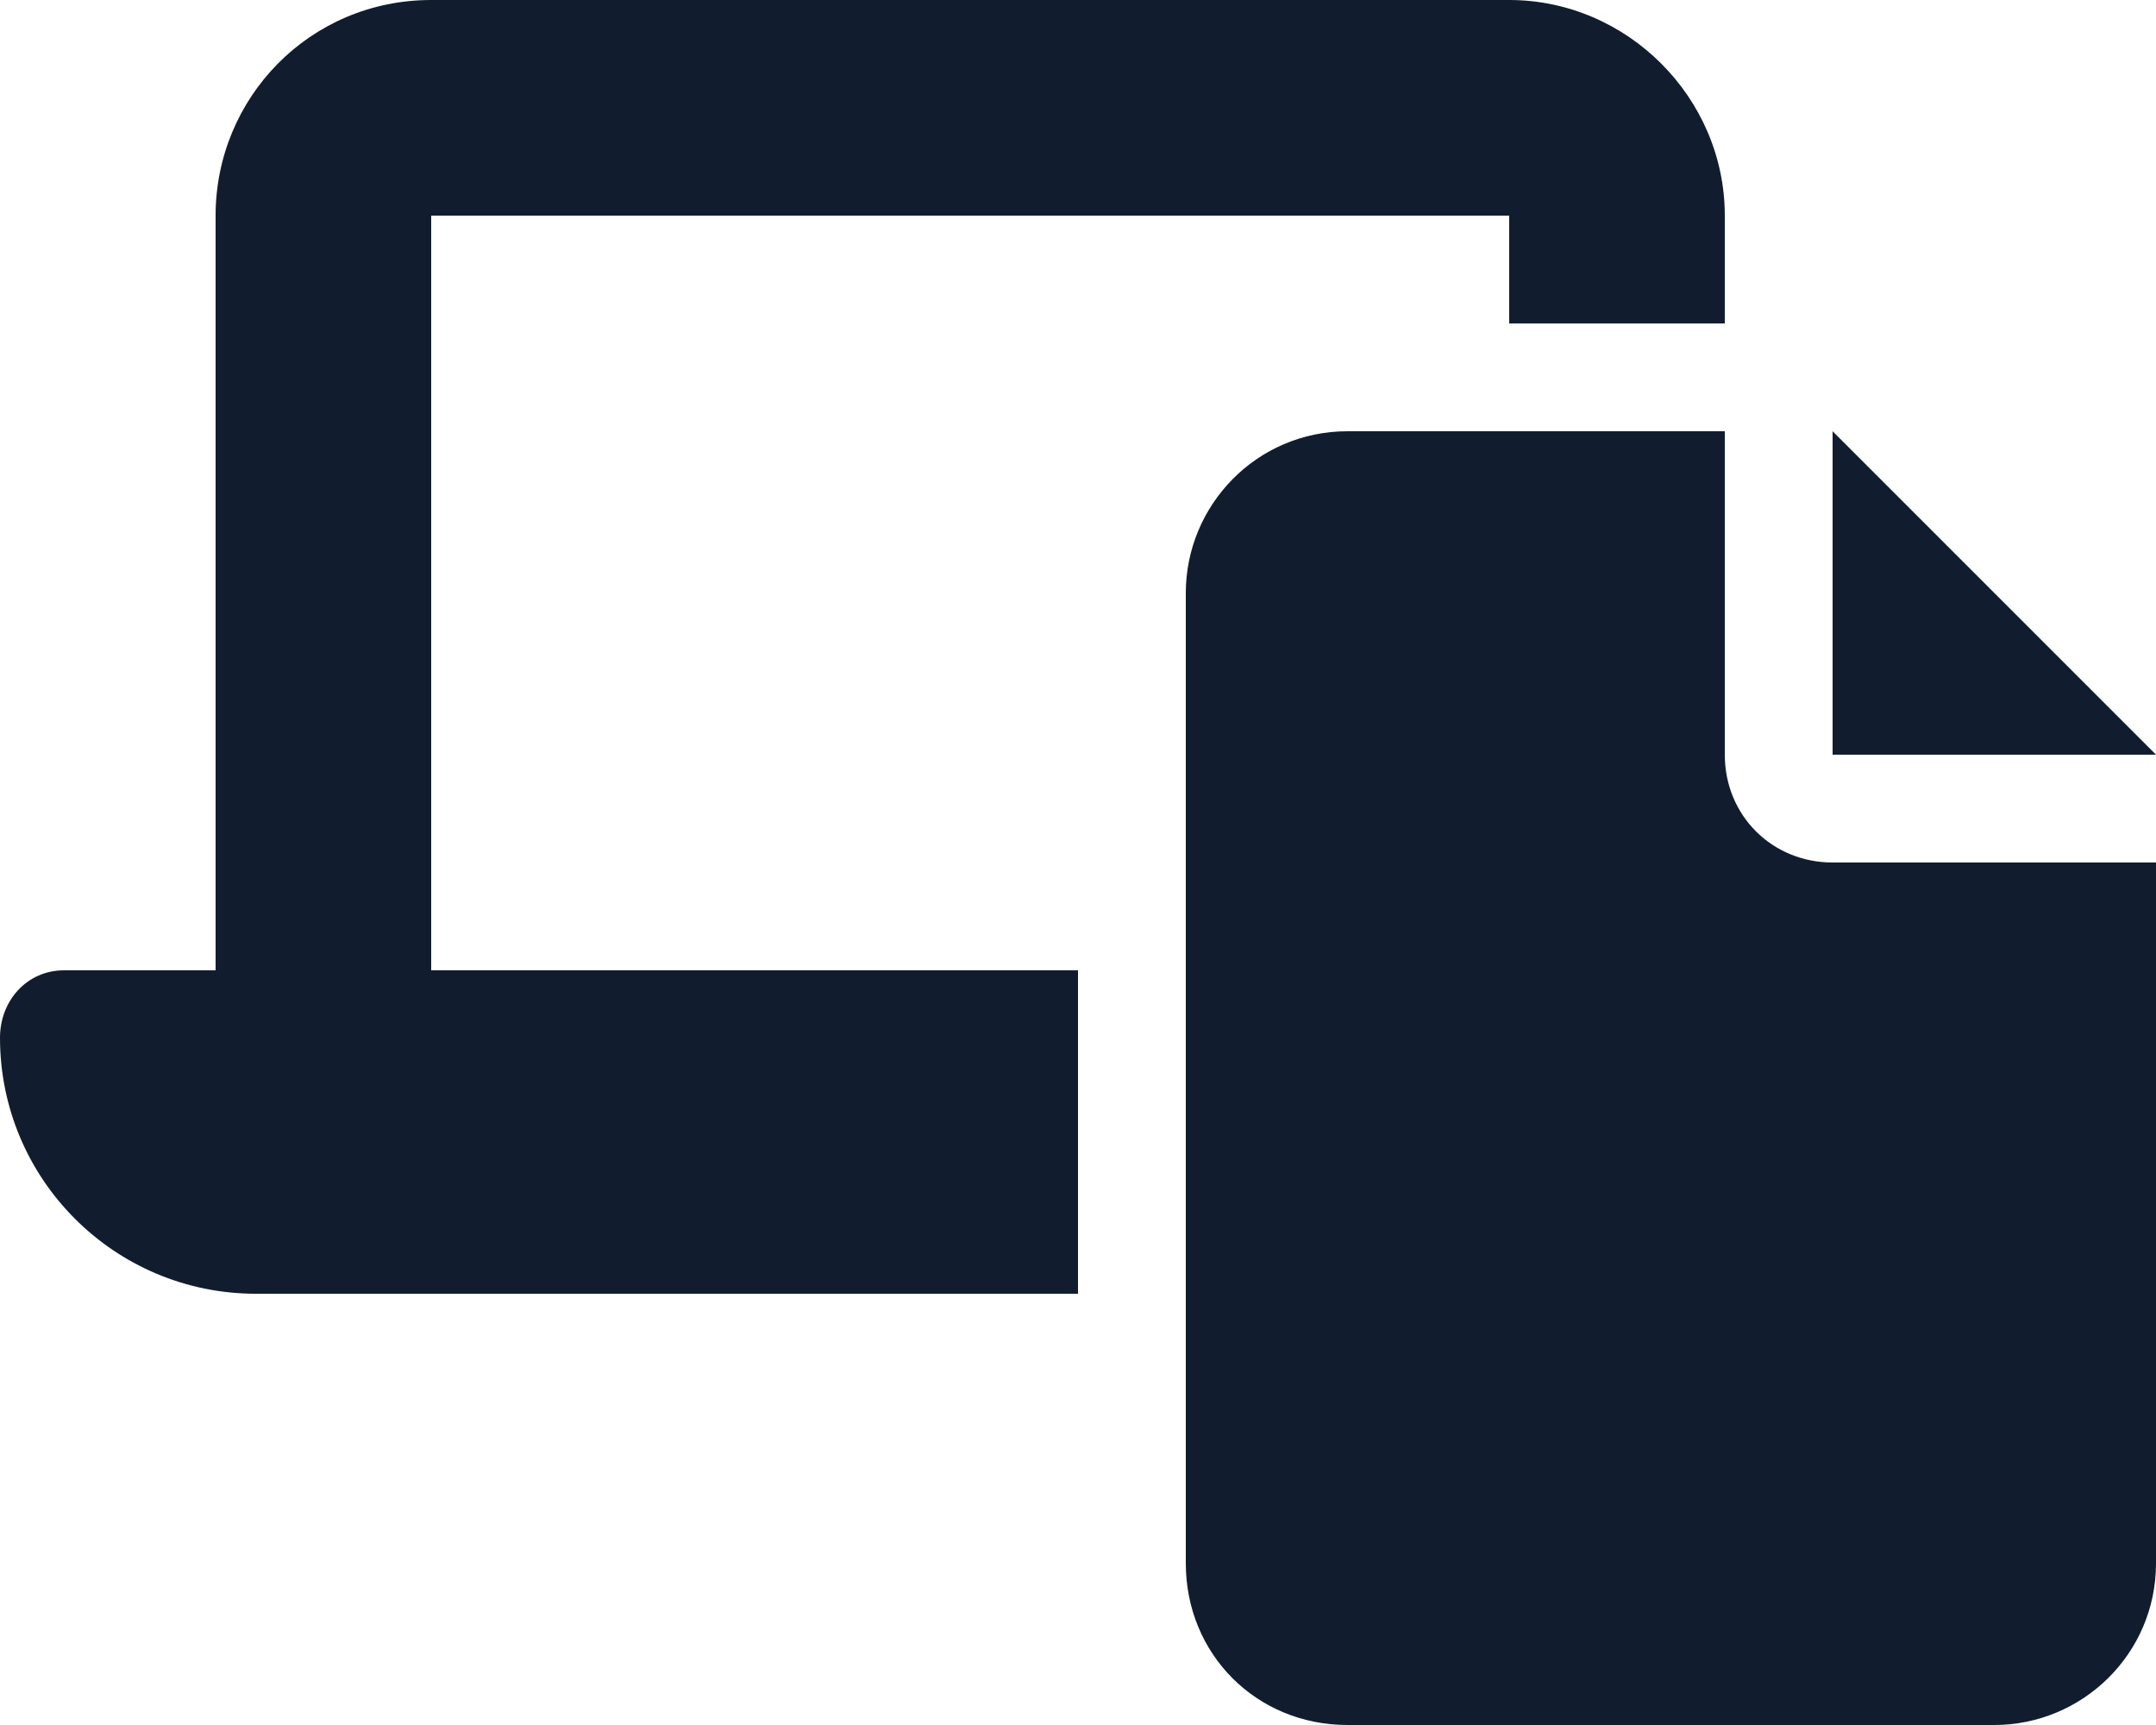 <svg width="30" height="24" viewBox="0 0 30 24" fill="none" xmlns="http://www.w3.org/2000/svg">
<path d="M6 0H21C22.641 0 24 1.359 24 3V4.5H21V3H6V13.5H15V18H3.562C1.594 18 0 16.406 0 14.438C0 13.922 0.375 13.5 0.891 13.5H3V3C3 1.359 4.312 0 6 0ZM24 6V10.5C24 11.344 24.656 12 25.5 12H30V21.75C30 23.016 28.969 24 27.75 24H18.75C17.484 24 16.5 23.016 16.5 21.75V8.25C16.5 7.031 17.484 6 18.75 6H24ZM25.5 6L30 10.5H25.5V6Z" fill="#111D2F"/>
</svg>
